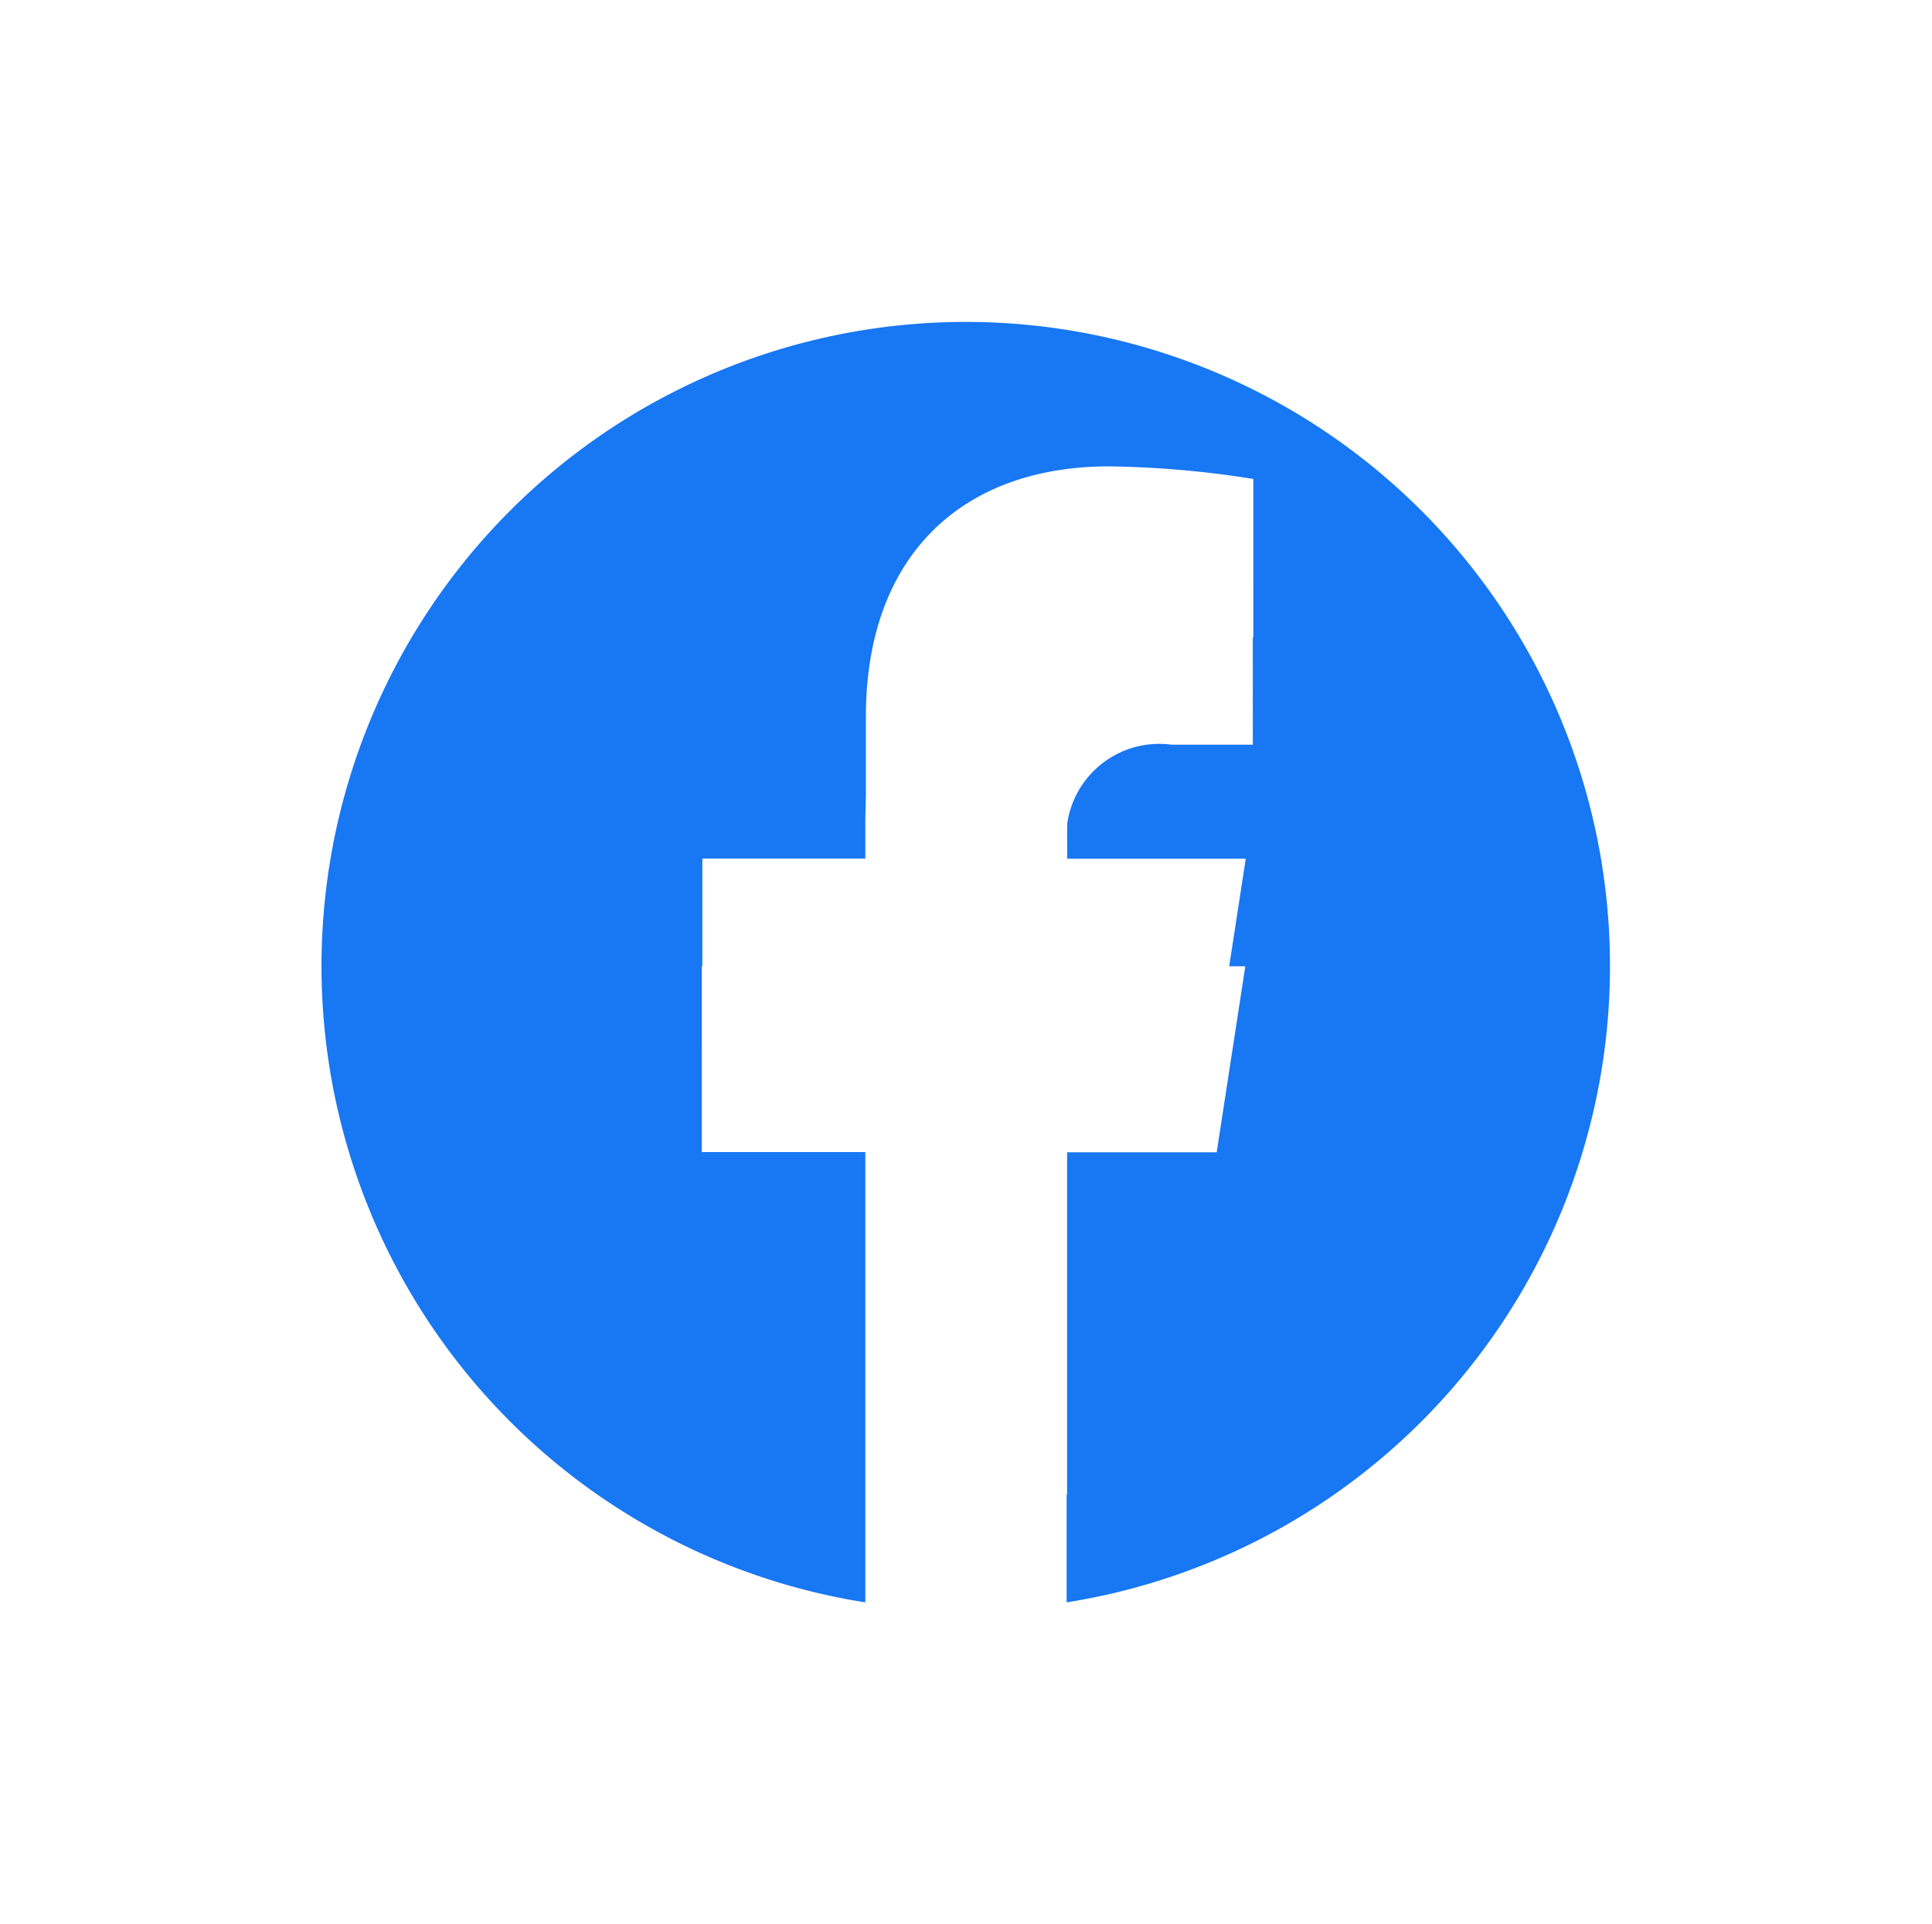 <svg xmlns="http://www.w3.org/2000/svg" xmlns:xlink="http://www.w3.org/1999/xlink" width="54" height="53.793" viewBox="0 0 54 53.793">
  <defs>
    <filter id="Path_82770" x="0" y="0" width="54" height="53.793" filterUnits="userSpaceOnUse">
      <feOffset dy="3" input="SourceAlpha"/>
      <feGaussianBlur stdDeviation="3" result="blur"/>
      <feFlood flood-opacity="0.314"/>
      <feComposite operator="in" in2="blur"/>
      <feComposite in="SourceGraphic"/>
    </filter>
  </defs>
  <g id="Group_51168" data-name="Group 51168" transform="translate(9 6)">
    <g transform="matrix(1, 0, 0, 1, -9, -6)" filter="url(#Path_82770)">
      <path id="Path_82770-2" data-name="Path 82770" d="M36,18.006A18.009,18.009,0,0,1,20.813,35.793V23.211h4.194l.8-5.2H20.813V14.629a2.6,2.6,0,0,1,2.933-2.812h2.27V7.385a27.677,27.677,0,0,0-4.03-.352c-4.111,0-6.8,2.493-6.8,7.006v3.967h-4.57v5.2h4.57V35.793A18.007,18.007,0,1,1,36,18.006Z" transform="translate(9 6)" fill="#1877f2"/>
    </g>
    <path id="Path_82771" data-name="Path 82771" d="M165.388,116.17l.8-5.2h-4.992v-3.376a2.6,2.6,0,0,1,2.933-2.811H166.4v-4.429a27.676,27.676,0,0,0-4.029-.352c-4.111,0-6.8,2.492-6.8,7v3.965H151v5.2h4.57v12.577a18.188,18.188,0,0,0,5.624,0V116.17Z" transform="translate(-140.369 -92.965)" fill="#fff"/>
  </g>
</svg>
